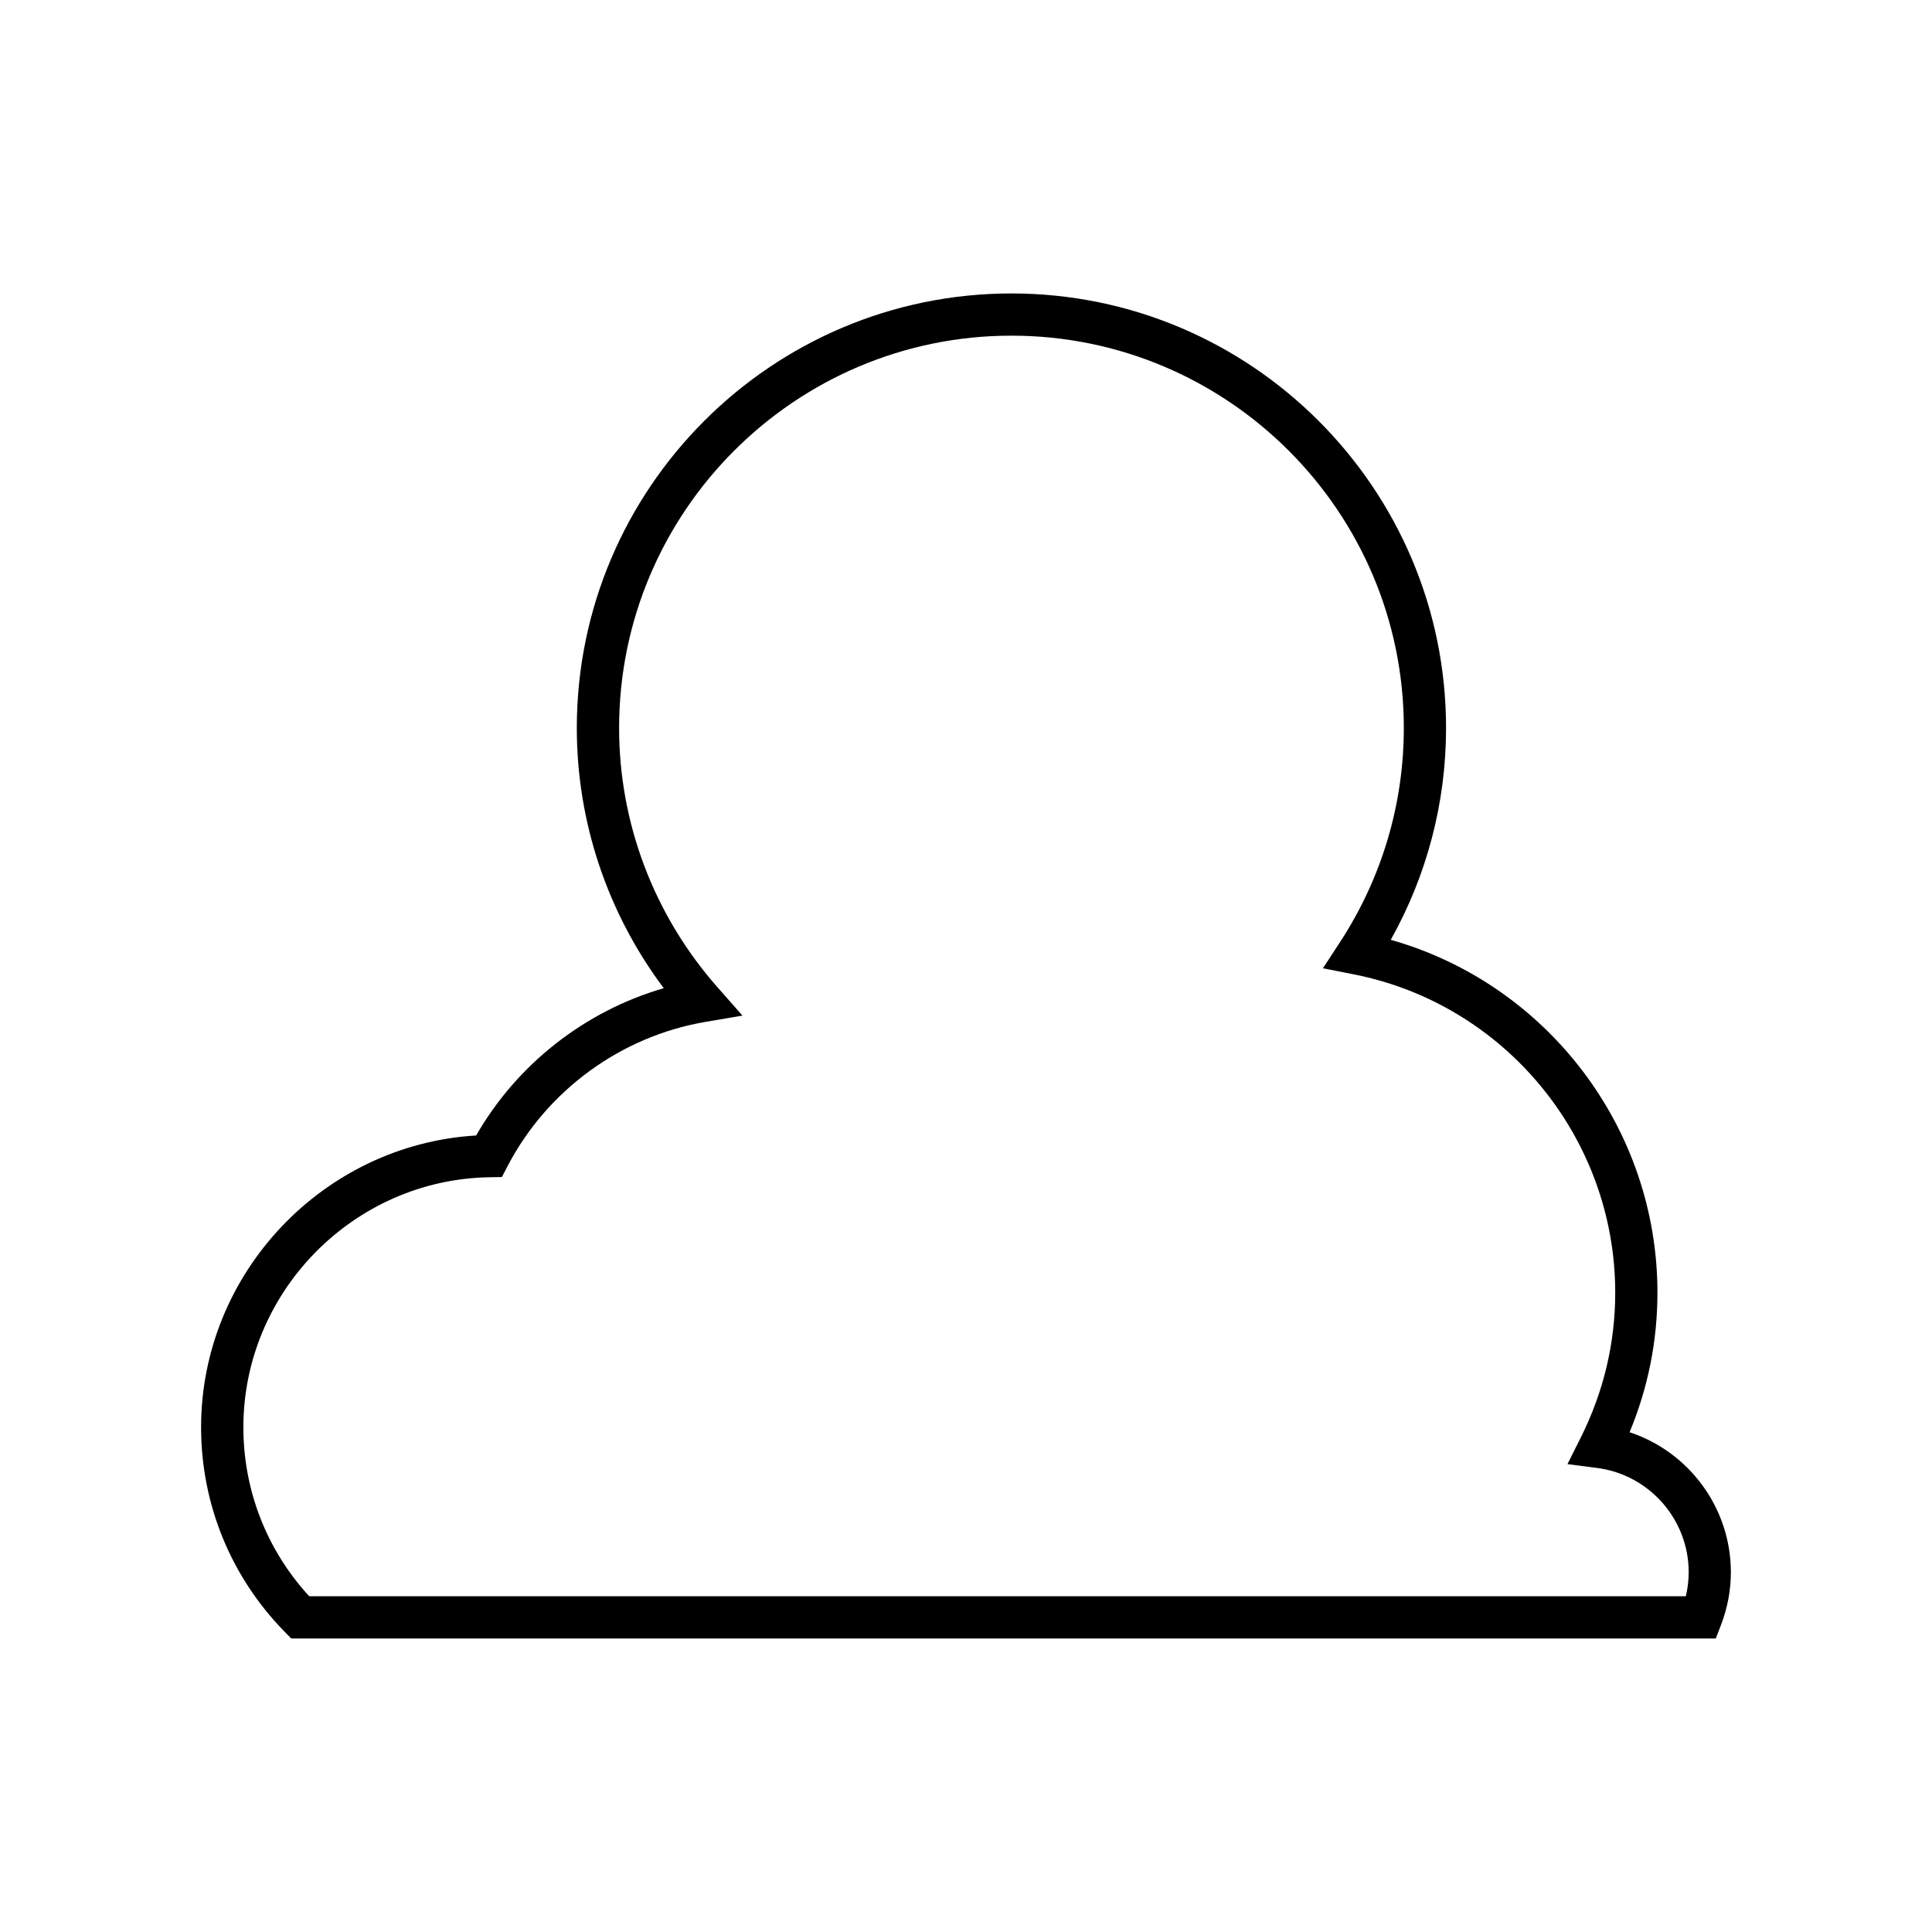 <?xml version="1.0" encoding="UTF-8"?>
<!-- Uploaded to: SVG Repo, www.svgrepo.com, Generator: SVG Repo Mixer Tools -->
<svg fill="#000000" width="800px" height="800px" version="1.1" viewBox="144 144 512 512" xmlns="http://www.w3.org/2000/svg">
 <path d="m575.86 523.55c4.898-11.793 7.379-24.199 7.379-36.977 0-43.656-29.281-81.797-70.672-93.512 9.609-17.148 14.652-36.398 14.652-56.125 0-63.508-51.668-115.17-115.18-115.17-63.508 0-115.18 51.664-115.18 115.17 0 24.906 8.125 49.051 23.043 68.945-20.836 6.035-38.848 20.094-49.715 39.031-40.488 2.41-72.895 36.43-72.895 77.32 0 20.434 7.906 39.727 22.254 54.316l1.645 1.672h377.51l1.379-3.59c1.734-4.519 2.617-9.223 2.617-13.977 0-17.074-11.129-31.922-26.848-37.105zm14.895 43.477h-364.81c-11.27-12.266-17.449-28.082-17.449-44.793 0-35.922 29.238-65.645 65.18-66.25l3.328-0.055 1.539-2.953c10.484-20.074 30.043-34.336 52.324-38.148l9.895-1.688-6.641-7.527c-16.801-19.051-26.055-43.445-26.055-68.68 0-57.336 46.645-103.98 103.98-103.98 57.336 0 103.98 46.641 103.98 103.98 0 20.172-5.844 39.785-16.898 56.719l-4.539 6.949 8.145 1.605c40.164 7.91 69.316 43.391 69.316 84.367 0 13.359-3.074 26.277-9.129 38.387l-3.527 7.051 7.82 1.008c13.855 1.777 24.305 13.66 24.305 27.633-0.004 2.144-0.258 4.277-0.762 6.375z"/>
</svg>